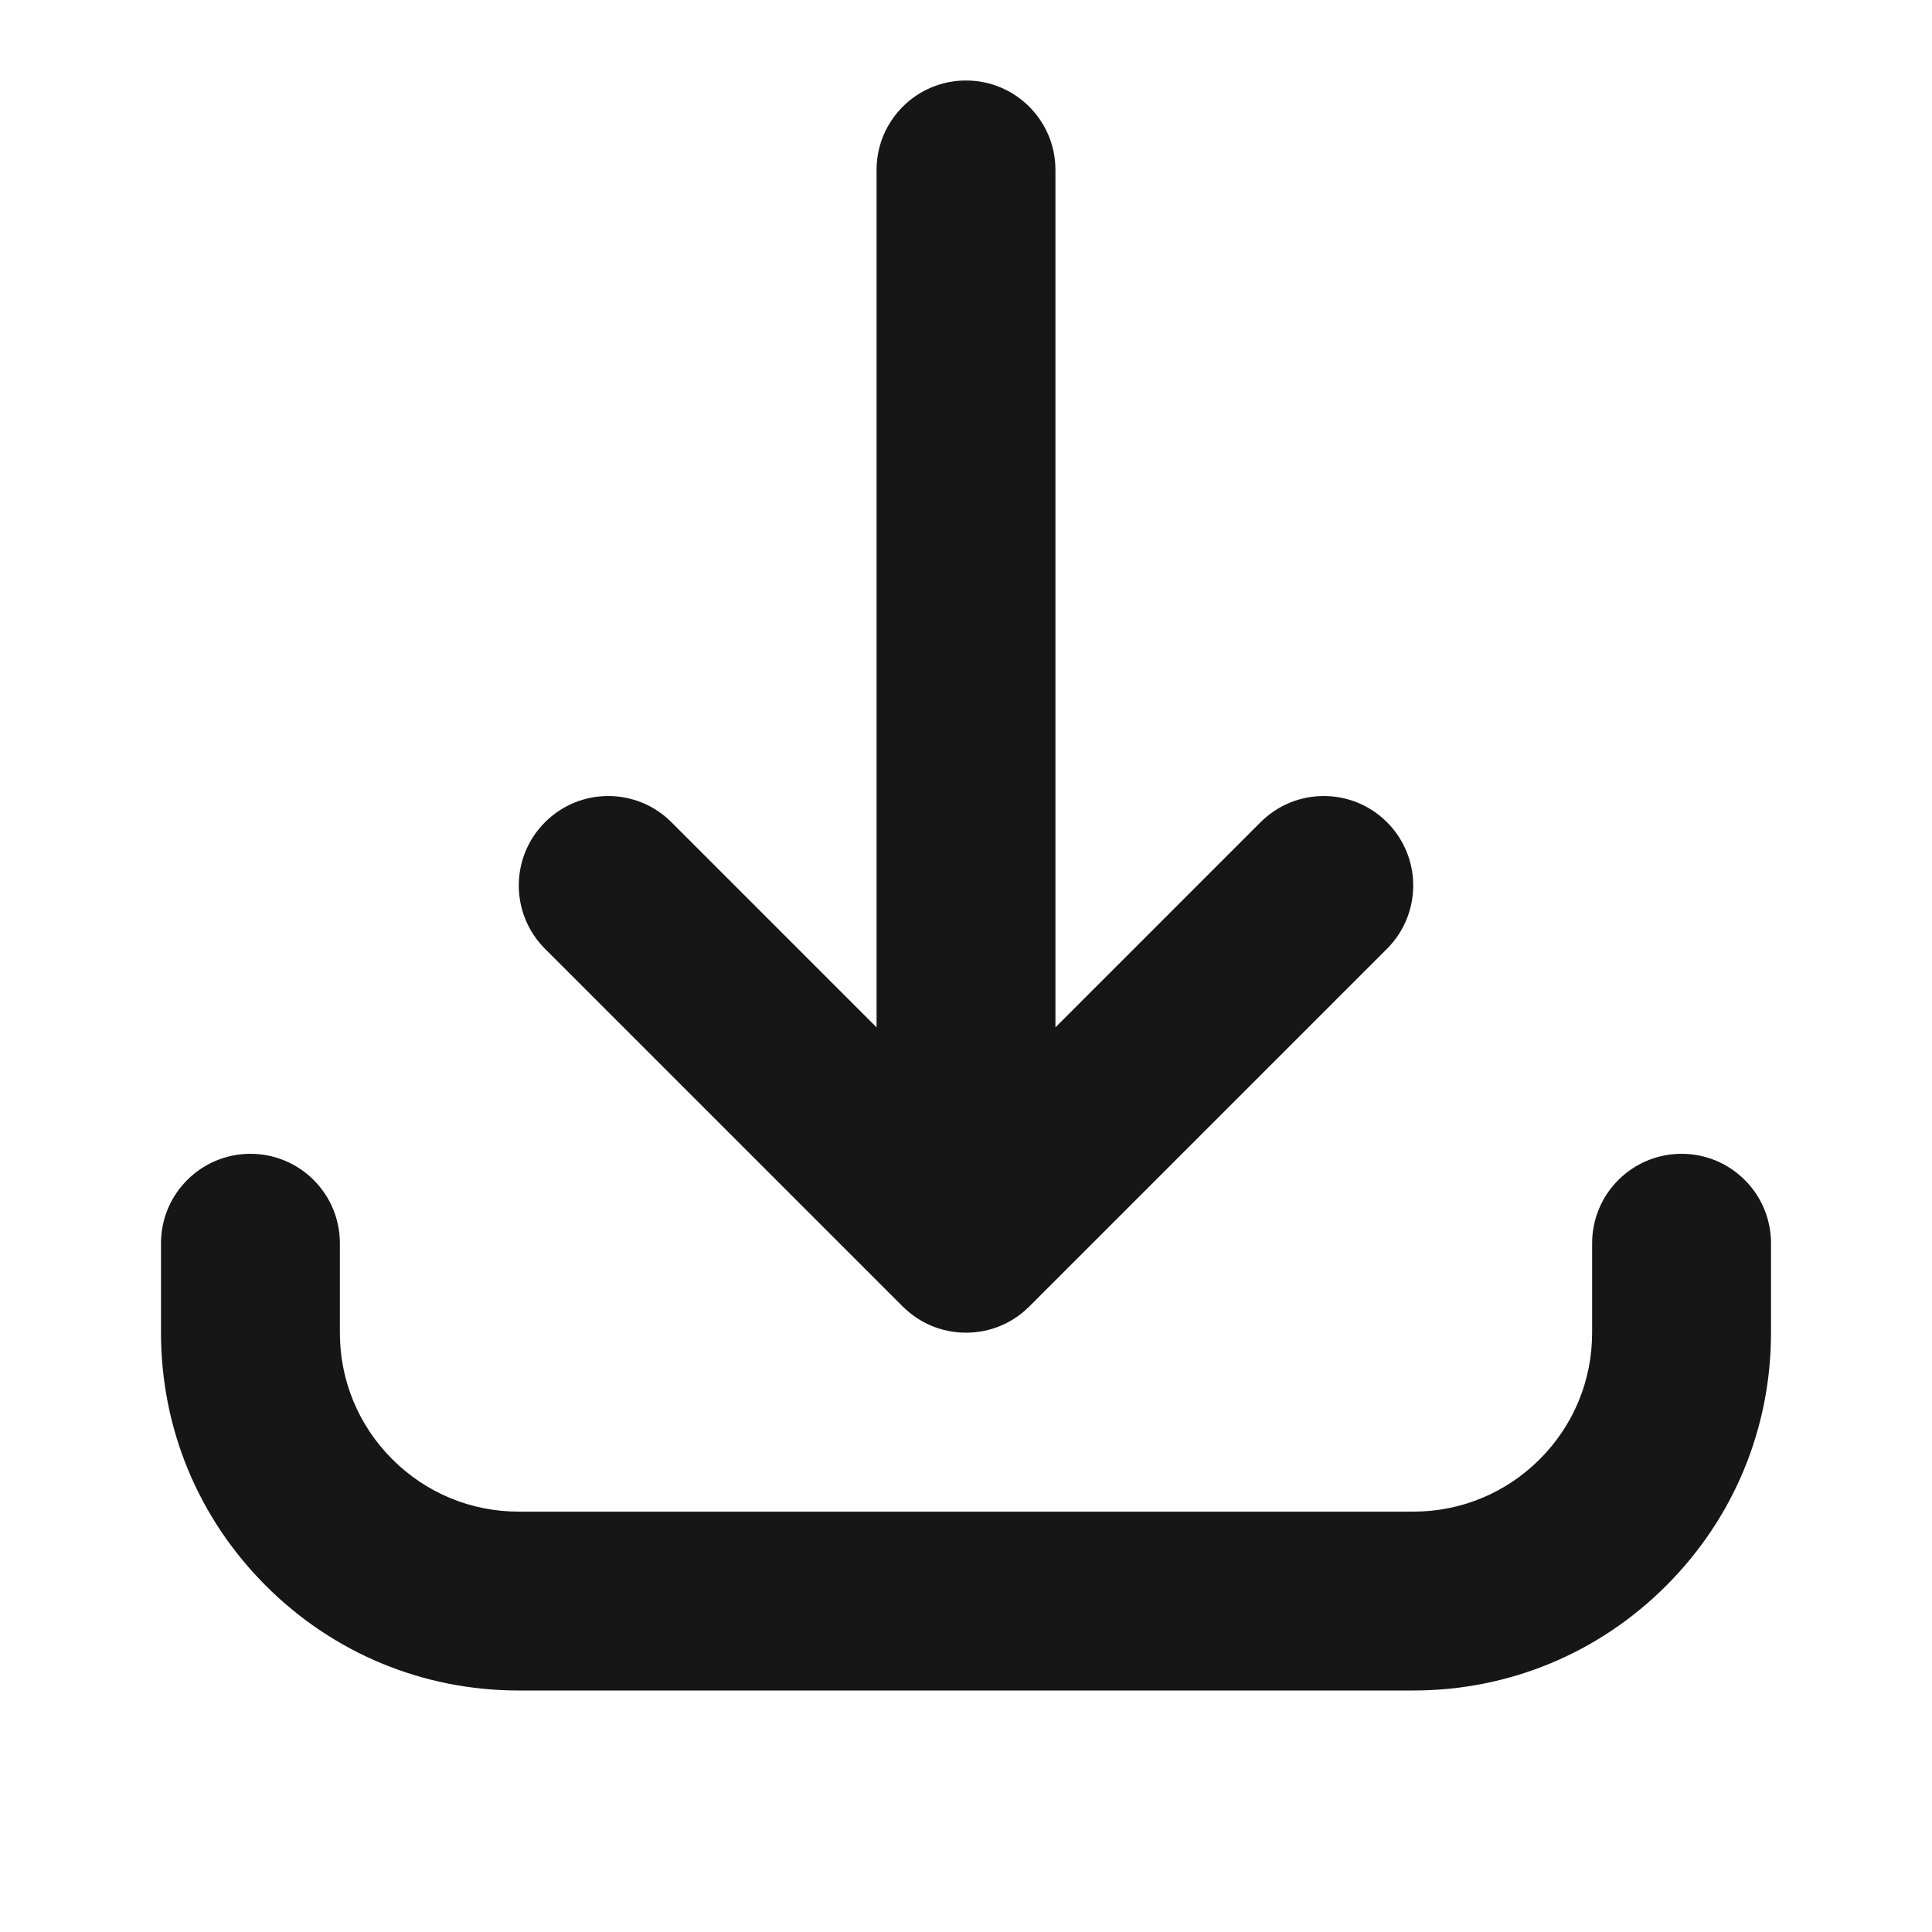 <svg width="24" height="24" viewBox="0 0 24 24" fill="none" xmlns="http://www.w3.org/2000/svg">
<path d="M17.555 21H6.444C5.257 21 4.141 20.538 3.302 19.698C2.462 18.859 2 17.743 2 16.555V15.444C2 14.831 2.497 14.333 3.111 14.333C3.725 14.333 4.222 14.831 4.222 15.444V16.555C4.222 17.149 4.453 17.707 4.873 18.127C5.293 18.547 5.851 18.778 6.444 18.778H17.555C18.149 18.778 18.707 18.547 19.127 18.127C19.547 17.707 19.778 17.149 19.778 16.555V15.444C19.778 14.831 20.275 14.333 20.889 14.333C21.503 14.333 22 14.831 22 15.444V16.555C22 17.743 21.538 18.859 20.698 19.698C19.859 20.538 18.743 21 17.555 21ZM12 16.555C11.846 16.555 11.7 16.524 11.567 16.468C11.443 16.415 11.326 16.339 11.224 16.239C11.224 16.239 11.224 16.239 11.224 16.239C11.223 16.239 11.222 16.238 11.222 16.237C11.221 16.237 11.221 16.237 11.221 16.237C11.22 16.236 11.22 16.235 11.219 16.235C11.219 16.235 11.218 16.234 11.218 16.234C11.218 16.233 11.217 16.233 11.217 16.233C11.216 16.232 11.215 16.231 11.214 16.23L6.77 11.786C6.336 11.352 6.336 10.648 6.77 10.214C7.204 9.78 7.907 9.78 8.341 10.214L10.889 12.762V2.111C10.889 1.497 11.386 1 12 1C12.614 1 13.111 1.497 13.111 2.111V12.762L15.659 10.214C16.093 9.78 16.796 9.78 17.23 10.214C17.664 10.648 17.664 11.352 17.23 11.786L12.786 16.23C12.785 16.231 12.784 16.232 12.783 16.233C12.783 16.233 12.782 16.233 12.782 16.234C12.782 16.234 12.781 16.234 12.781 16.235C12.78 16.235 12.78 16.236 12.779 16.236C12.779 16.237 12.779 16.237 12.778 16.237C12.778 16.238 12.777 16.239 12.776 16.239C12.776 16.239 12.776 16.239 12.776 16.239C12.764 16.251 12.752 16.263 12.739 16.274C12.646 16.357 12.542 16.422 12.433 16.468C12.432 16.468 12.432 16.468 12.432 16.468C12.431 16.469 12.431 16.469 12.431 16.469C12.298 16.525 12.153 16.555 12 16.555Z" fill="#161616"/>
</svg>
